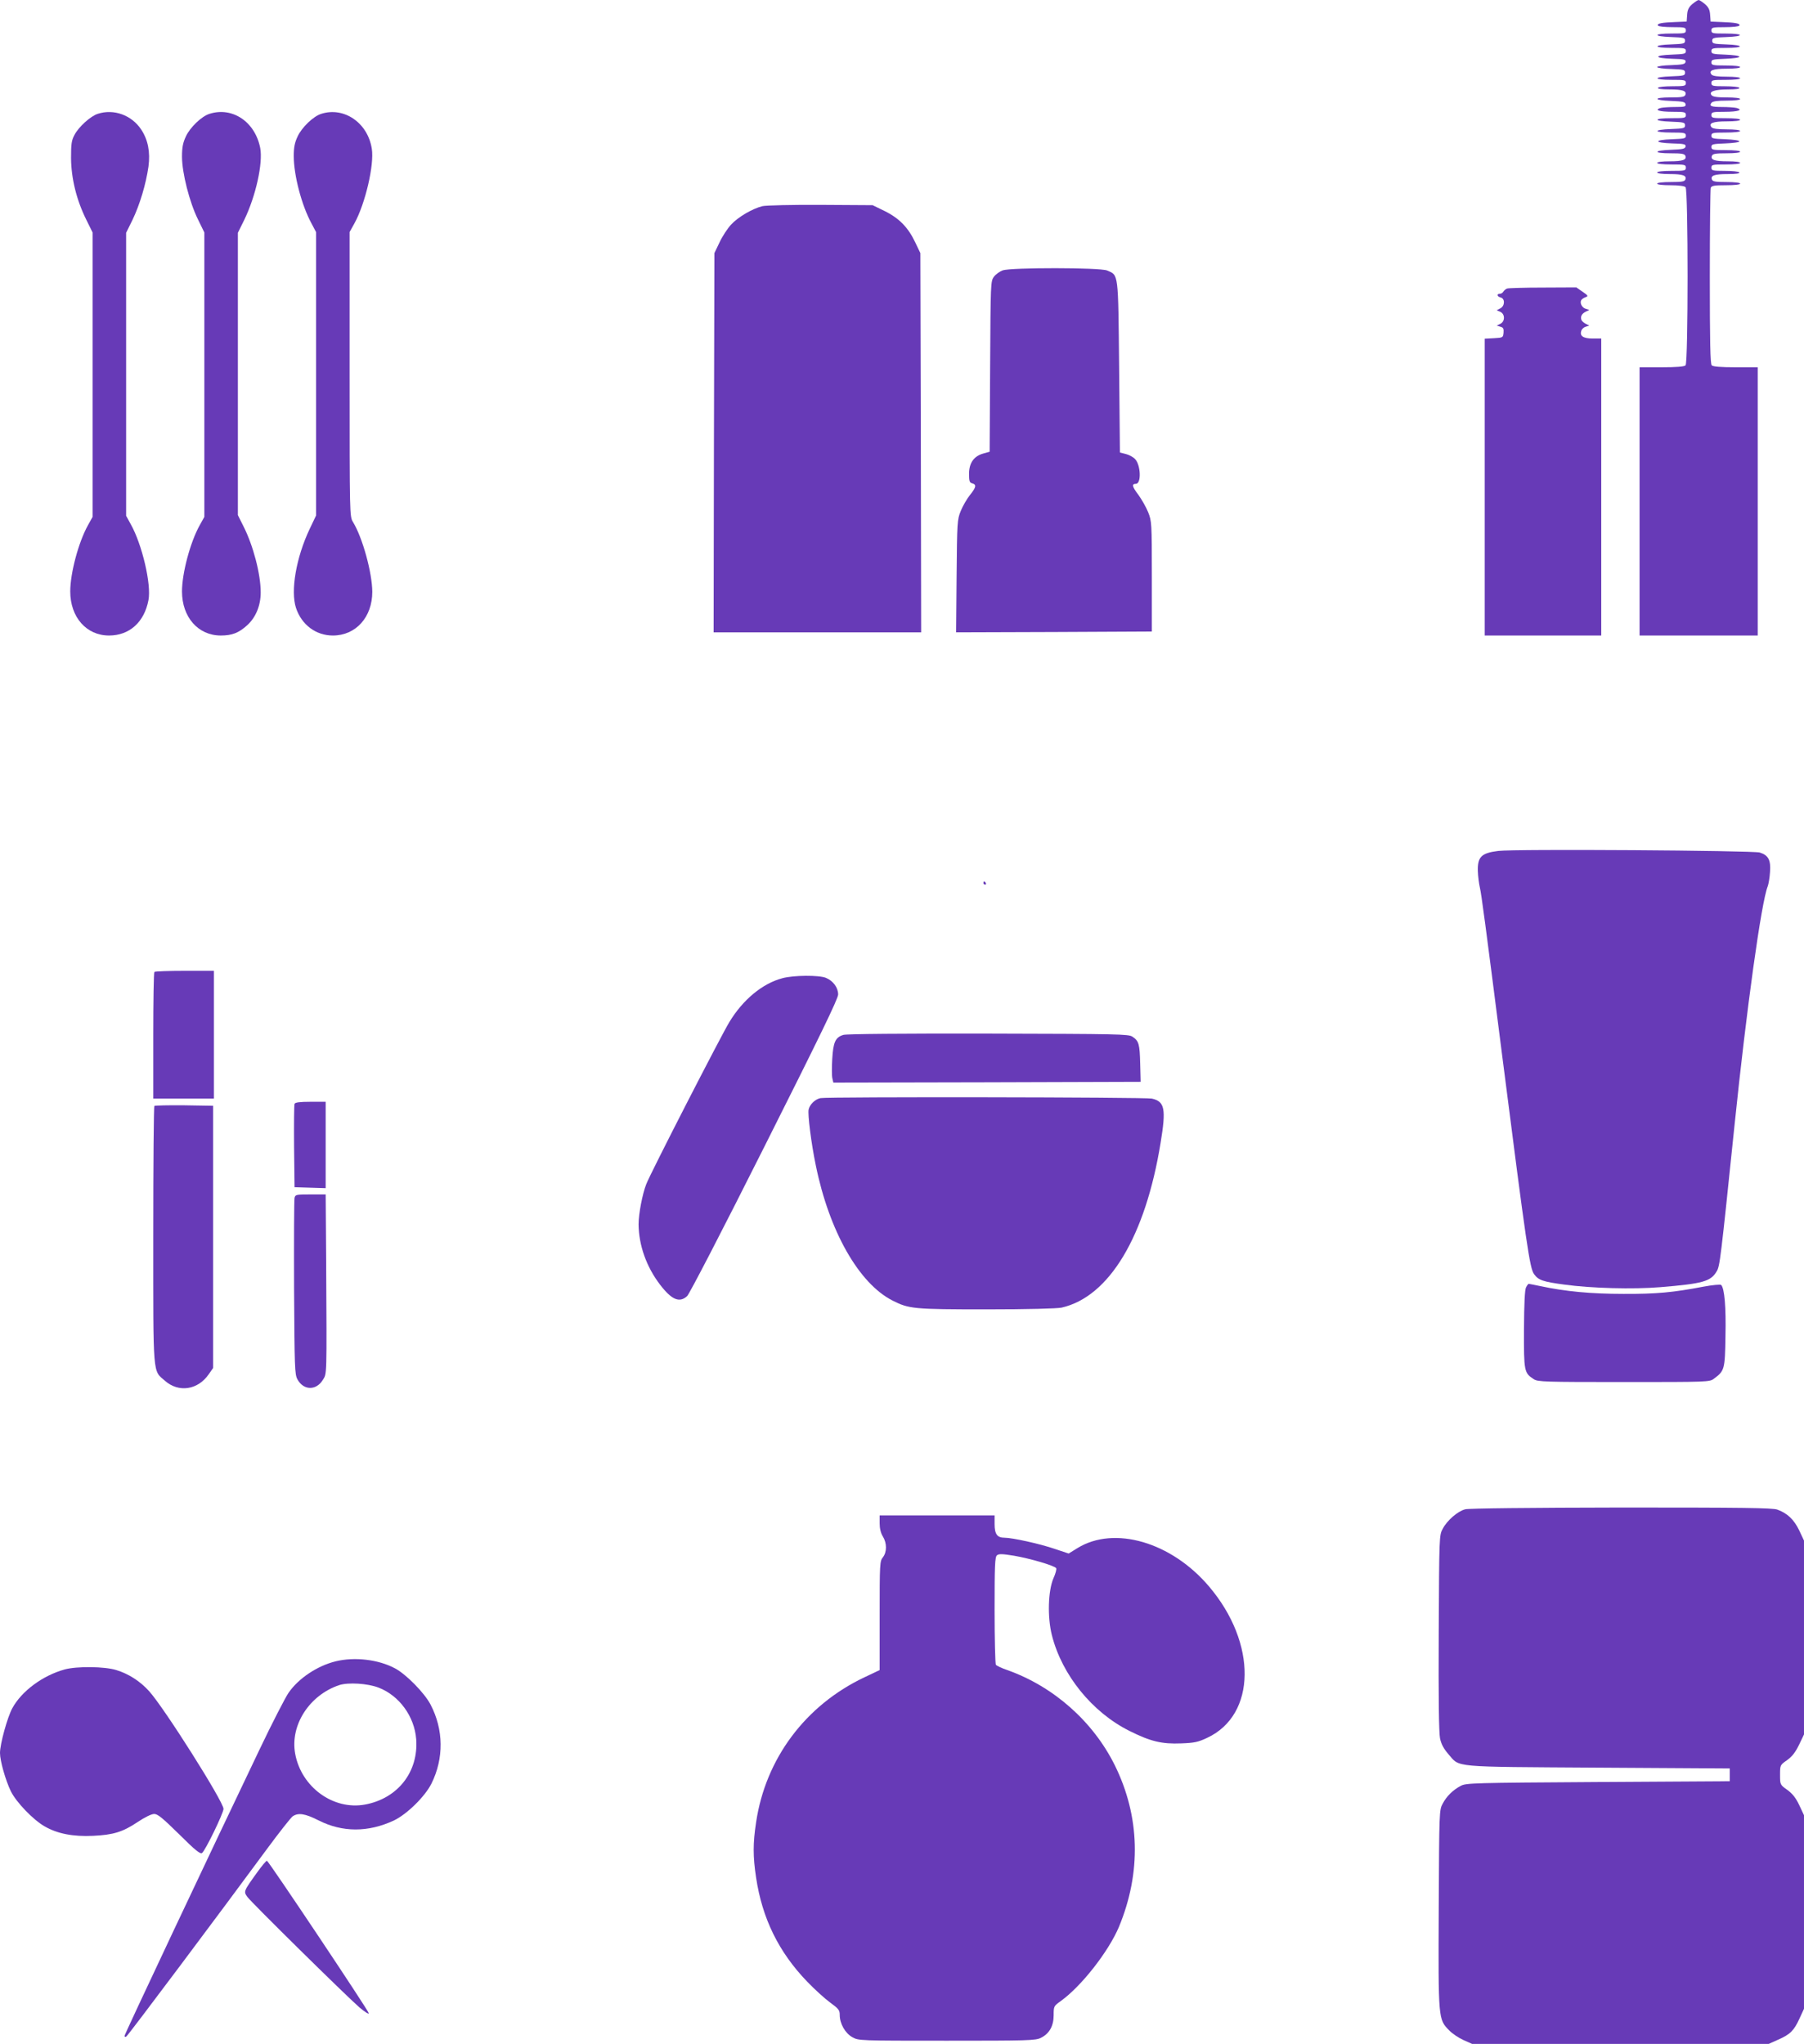 <?xml version="1.0" standalone="no"?>
<!DOCTYPE svg PUBLIC "-//W3C//DTD SVG 20010904//EN"
 "http://www.w3.org/TR/2001/REC-SVG-20010904/DTD/svg10.dtd">
<svg version="1.0" xmlns="http://www.w3.org/2000/svg"
 width="1130pt" height="1280pt" viewBox="0 0 1130 1280"
 preserveAspectRatio="xMidYMid meet">
<g transform="translate(0,1280) scale(0.1,-0.1)"
fill="#673ab7" stroke="none">
<path d="M10601 12775 c-23 -20 -31 -36 -33 -68 l-3 -42 -70 -3 c-85 -3 -118
-9 -110 -22 3 -6 44 -10 91 -10 77 0 84 -2 84 -20 0 -19 -7 -20 -90 -20 -116
0 -118 -18 -2 -22 79 -3 87 -5 87 -23 0 -18 -8 -20 -87 -23 -116 -4 -114 -22
2 -22 83 0 90 -2 90 -20 0 -17 -8 -19 -87 -22 -115 -4 -115 -22 0 -26 77 -2
88 -5 85 -20 -3 -14 -18 -17 -91 -20 -48 -1 -87 -7 -87 -12 0 -5 39 -11 88
-12 79 -3 87 -5 87 -23 0 -18 -8 -20 -87 -23 -116 -4 -114 -22 2 -22 83 0 90
-1 90 -20 0 -18 -7 -20 -84 -20 -47 0 -88 -4 -91 -10 -4 -6 22 -10 72 -10 84
0 109 -9 100 -34 -5 -13 -23 -16 -92 -16 -112 0 -110 -18 2 -22 74 -3 88 -6
91 -20 3 -16 -5 -18 -65 -18 -37 0 -78 -3 -90 -6 -45 -12 -10 -24 73 -24 77 0
84 -2 84 -20 0 -19 -7 -20 -90 -20 -116 0 -118 -18 -2 -22 79 -3 87 -5 87 -23
0 -18 -8 -20 -87 -23 -116 -4 -114 -22 2 -22 83 0 90 -2 90 -20 0 -17 -8 -19
-87 -22 -115 -4 -115 -22 0 -26 77 -2 88 -5 85 -20 -3 -14 -18 -17 -91 -20
-112 -4 -114 -22 -2 -22 69 0 87 -3 92 -16 9 -25 -16 -34 -99 -34 -45 0 -78
-4 -78 -10 0 -6 37 -10 90 -10 83 0 90 -1 90 -20 0 -19 -7 -20 -90 -20 -53 0
-90 -4 -90 -10 0 -6 33 -10 78 -10 83 0 108 -9 99 -34 -5 -13 -23 -16 -92 -16
-50 0 -85 -4 -85 -10 0 -6 34 -10 83 -10 51 0 88 -5 95 -12 17 -17 17 -1099 0
-1116 -8 -8 -56 -12 -150 -12 l-138 0 0 -840 0 -840 370 0 370 0 0 840 0 840
-138 0 c-94 0 -142 4 -150 12 -9 9 -12 146 -12 554 0 298 3 549 6 558 5 13 23
16 95 16 53 0 89 4 89 10 0 6 -35 10 -85 10 -69 0 -87 3 -92 16 -9 25 16 34
100 34 50 0 76 4 72 10 -3 6 -44 10 -91 10 -77 0 -84 2 -84 20 0 19 7 20 90
20 53 0 90 4 90 10 0 6 -33 10 -77 10 -84 0 -109 9 -100 34 5 13 23 16 92 16
50 0 85 4 85 10 0 6 -37 10 -90 10 -83 0 -90 2 -90 20 0 17 8 19 88 22 49 2
87 7 87 13 0 6 -38 11 -87 13 -80 3 -88 5 -88 22 0 18 7 20 90 20 53 0 90 4
90 10 0 6 -35 10 -84 10 -57 0 -87 4 -95 13 -21 26 9 37 96 37 49 0 83 4 83
10 0 6 -37 10 -90 10 -83 0 -90 1 -90 20 0 18 7 20 84 20 83 0 118 12 73 24
-12 3 -52 6 -88 6 -71 0 -85 6 -68 27 8 9 37 13 95 13 49 0 84 4 84 10 0 6
-35 10 -84 10 -60 0 -87 4 -95 14 -19 23 18 36 104 36 48 0 74 4 70 10 -3 6
-44 10 -91 10 -77 0 -84 2 -84 20 0 19 7 20 90 20 53 0 90 4 90 10 0 6 -35 10
-84 10 -57 0 -87 4 -95 13 -21 26 9 37 96 37 49 0 83 4 83 10 0 6 -37 10 -90
10 -83 0 -90 2 -90 20 0 17 8 19 88 22 49 2 87 7 87 13 0 6 -38 11 -87 13 -80
3 -88 5 -88 22 0 18 7 20 90 20 116 0 118 18 3 22 -80 3 -88 5 -88 23 0 18 8
20 88 23 115 4 113 22 -3 22 -83 0 -90 1 -90 20 0 18 7 20 84 20 47 0 88 4 91
10 8 13 -25 19 -110 22 l-70 3 -3 42 c-2 32 -10 48 -33 68 -17 14 -34 25 -39
25 -5 0 -22 -11 -39 -25z"/>
<path d="M612 12087 c-44 -14 -118 -80 -145 -131 -19 -35 -22 -56 -22 -146 1
-127 34 -262 95 -385 l40 -81 0 -890 0 -891 -30 -54 c-59 -107 -110 -299 -110
-413 0 -161 101 -276 243 -276 128 0 221 84 247 222 19 98 -40 349 -111 475
l-29 53 0 886 0 886 40 81 c46 96 84 223 100 334 12 91 -3 167 -45 231 -60 91
-172 132 -273 99z"/>
<path d="M1312 12087 c-49 -15 -122 -85 -148 -142 -18 -39 -24 -67 -24 -126 0
-102 47 -286 100 -393 l40 -82 0 -890 0 -891 -30 -54 c-59 -107 -110 -299
-110 -413 0 -161 101 -276 243 -276 70 0 112 16 165 64 54 49 85 123 85 206 0
115 -47 294 -108 414 l-35 70 0 884 0 884 40 81 c72 148 118 355 100 450 -32
164 -174 260 -318 214z"/>
<path d="M2012 12087 c-49 -15 -122 -85 -148 -142 -18 -38 -24 -68 -24 -122 0
-120 49 -308 111 -422 l29 -55 0 -887 0 -887 -40 -84 c-85 -179 -121 -388 -86
-495 35 -106 125 -173 231 -173 144 0 247 115 247 274 -1 120 -61 339 -121
437 -21 34 -21 44 -21 925 l0 891 30 54 c68 123 125 367 109 467 -25 163 -174
265 -317 219z"/>
<path d="M4776 11509 c-62 -15 -153 -68 -197 -116 -22 -24 -55 -74 -72 -111
l-32 -67 -3 -1187 -2 -1188 650 0 650 0 -2 1188 -3 1187 -32 67 c-44 93 -100
151 -191 196 l-76 37 -325 2 c-180 1 -343 -3 -365 -8z"/>
<path d="M6281 11107 c-19 -7 -44 -25 -55 -40 -21 -28 -21 -38 -24 -562 l-3
-534 -39 -11 c-59 -16 -90 -59 -90 -127 0 -46 3 -56 20 -60 28 -8 25 -24 -15
-74 -19 -24 -45 -69 -57 -99 -22 -53 -23 -70 -26 -408 l-3 -352 613 2 613 3 0
345 c0 337 -1 346 -23 402 -13 32 -41 81 -62 110 -39 51 -42 68 -15 68 35 0
31 117 -5 155 -12 13 -38 27 -59 32 l-36 9 -5 535 c-6 597 -3 574 -75 605 -45
19 -601 19 -654 1z"/>
<path d="M9440 10993 c-8 -3 -19 -12 -23 -19 -4 -8 -15 -14 -22 -14 -22 0 -18
-17 5 -23 28 -7 27 -53 -2 -68 l-23 -12 23 -10 c30 -14 30 -60 0 -75 l-23 -11
23 -7 c19 -5 22 -13 20 -38 -3 -30 -4 -31 -60 -34 l-58 -3 0 -929 0 -930 365
0 365 0 0 930 0 930 -54 0 c-59 0 -82 16 -71 48 3 11 16 23 28 26 l22 7 -22
11 c-12 6 -24 17 -27 24 -8 21 2 40 27 52 l22 11 -22 7 c-24 7 -39 37 -28 55
4 6 16 14 27 18 18 6 16 10 -19 34 l-39 27 -210 -1 c-115 0 -216 -3 -224 -6z"/>
<path d="M9385 7471 c-106 -13 -130 -37 -128 -125 1 -33 7 -81 13 -106 10 -44
33 -216 140 -1055 153 -1197 172 -1326 199 -1364 27 -38 55 -48 191 -66 167
-23 430 -30 600 -16 267 22 316 36 353 99 20 33 24 66 112 917 75 726 168
1398 208 1495 5 14 12 53 14 88 6 76 -10 106 -64 123 -44 13 -1535 23 -1638
10z"/>
<path d="M6160 7270 c0 -5 5 -10 11 -10 5 0 7 5 4 10 -3 6 -8 10 -11 10 -2 0
-4 -4 -4 -10z"/>
<path d="M967 6713 c-4 -3 -7 -183 -7 -400 l0 -393 190 0 190 0 0 400 0 400
-183 0 c-101 0 -187 -3 -190 -7z"/>
<path d="M4901 6674 c-125 -33 -247 -134 -332 -274 -50 -81 -495 -948 -521
-1016 -24 -61 -48 -186 -48 -251 1 -131 49 -267 135 -379 72 -94 121 -115 169
-71 14 13 219 408 485 938 346 688 461 925 461 951 0 43 -31 85 -76 104 -44
18 -202 17 -273 -2z"/>
<path d="M5283 6319 c-50 -15 -64 -45 -70 -152 -3 -52 -3 -106 1 -121 l6 -26
963 2 962 3 -3 113 c-3 123 -8 143 -49 170 -25 16 -87 17 -903 19 -534 1 -888
-2 -907 -8z"/>
<path d="M5140 5923 c-33 -6 -68 -39 -75 -72 -6 -31 16 -210 45 -349 84 -413
270 -740 481 -847 103 -52 130 -55 589 -55 257 0 443 5 470 11 298 68 525 446
620 1033 35 212 26 258 -55 276 -40 9 -2025 12 -2075 3z"/>
<path d="M1845 5887 c-3 -7 -4 -127 -3 -267 l3 -255 98 -3 97 -3 0 271 0 270
-95 0 c-68 0 -97 -4 -100 -13z"/>
<path d="M967 5874 c-4 -4 -7 -368 -7 -808 0 -898 -4 -846 73 -913 86 -76 206
-58 274 40 l28 40 0 821 0 821 -181 3 c-99 1 -183 -1 -187 -4z"/>
<path d="M1845 5298 c-3 -13 -4 -266 -3 -563 3 -500 4 -542 21 -573 38 -70
117 -72 159 -4 26 42 25 7 21 745 l-3 417 -95 0 c-90 0 -95 -1 -100 -22z"/>
<path d="M9559 4738 c-8 -15 -12 -98 -13 -263 -1 -264 1 -273 61 -312 25 -17
68 -18 564 -18 527 0 538 0 565 21 66 49 69 57 72 267 4 182 -6 299 -27 320
-4 4 -54 0 -112 -11 -189 -36 -292 -46 -499 -45 -203 0 -365 15 -523 49 -38 8
-70 14 -72 14 -2 0 -10 -10 -16 -22z"/>
<path d="M9178 3348 c-47 -12 -113 -69 -141 -122 -22 -41 -22 -43 -25 -650 -2
-412 1 -626 8 -662 8 -38 23 -65 53 -100 74 -84 8 -78 937 -84 l825 -5 0 -40
0 -40 -825 -5 c-780 -5 -827 -6 -860 -24 -49 -26 -88 -64 -113 -111 -22 -40
-22 -47 -25 -659 -3 -694 -3 -691 65 -761 20 -21 61 -48 90 -61 l54 -24 929 0
929 0 58 26 c76 33 100 57 134 131 l29 63 0 606 0 606 -30 64 c-22 46 -43 72
-75 95 -45 32 -45 33 -45 94 0 61 0 61 44 92 32 23 52 49 75 96 l31 65 0 607
0 607 -30 64 c-33 68 -74 107 -137 130 -31 11 -217 13 -978 13 -577 -1 -954
-5 -977 -11z"/>
<path d="M5510 3260 c0 -32 7 -61 20 -82 26 -42 26 -98 0 -131 -19 -24 -20
-40 -20 -365 l0 -341 -95 -45 c-370 -175 -620 -510 -679 -909 -20 -132 -20
-212 0 -345 38 -255 141 -466 319 -651 47 -49 112 -108 145 -132 53 -39 60
-47 60 -78 0 -54 34 -114 79 -139 39 -22 42 -22 592 -22 507 0 557 1 589 18
53 26 80 74 80 142 0 56 1 57 44 88 130 93 300 311 365 465 141 341 132 692
-26 1012 -136 274 -383 493 -673 596 -36 12 -68 28 -72 33 -4 6 -8 160 -8 342
0 282 2 333 15 344 12 10 34 9 108 -3 103 -18 253 -62 263 -78 3 -6 -4 -34
-17 -62 -34 -78 -39 -244 -10 -358 63 -249 253 -483 486 -599 132 -66 203 -83
324 -78 82 3 106 8 163 35 308 144 313 593 11 948 -236 278 -593 382 -824 240
l-55 -34 -87 29 c-93 32 -266 70 -315 70 -46 0 -62 23 -62 86 l0 54 -360 0
-360 0 0 -50z"/>
<path d="M2103 2396 c-115 -28 -234 -107 -296 -198 -20 -29 -103 -190 -183
-358 -304 -635 -844 -1780 -844 -1790 0 -6 5 -8 11 -4 11 6 587 775 883 1177
76 103 148 194 159 202 35 24 77 18 162 -25 150 -76 311 -76 472 -1 82 39 196
151 236 232 78 158 76 337 -6 494 -38 73 -153 190 -223 227 -103 55 -251 73
-371 44z m269 -165 c129 -50 224 -180 235 -323 15 -204 -115 -371 -320 -409
-199 -37 -400 109 -438 318 -33 178 88 367 276 430 57 18 177 11 247 -16z"/>
<path d="M405 2345 c-138 -38 -270 -136 -328 -243 -31 -57 -77 -224 -77 -280
0 -50 35 -172 68 -240 34 -69 140 -179 212 -220 80 -46 179 -65 303 -59 127 6
186 24 280 87 45 30 86 50 103 50 22 0 53 -26 156 -127 99 -99 132 -125 143
-118 20 13 135 250 135 277 0 45 -371 632 -466 737 -56 62 -127 108 -205 132
-73 23 -247 25 -324 4z"/>
<path d="M1610 1073 c-84 -117 -85 -118 -61 -152 24 -34 619 -620 703 -693 32
-27 58 -44 58 -36 0 14 -626 951 -638 955 -4 1 -32 -32 -62 -74z"/>
</g>
</svg>
